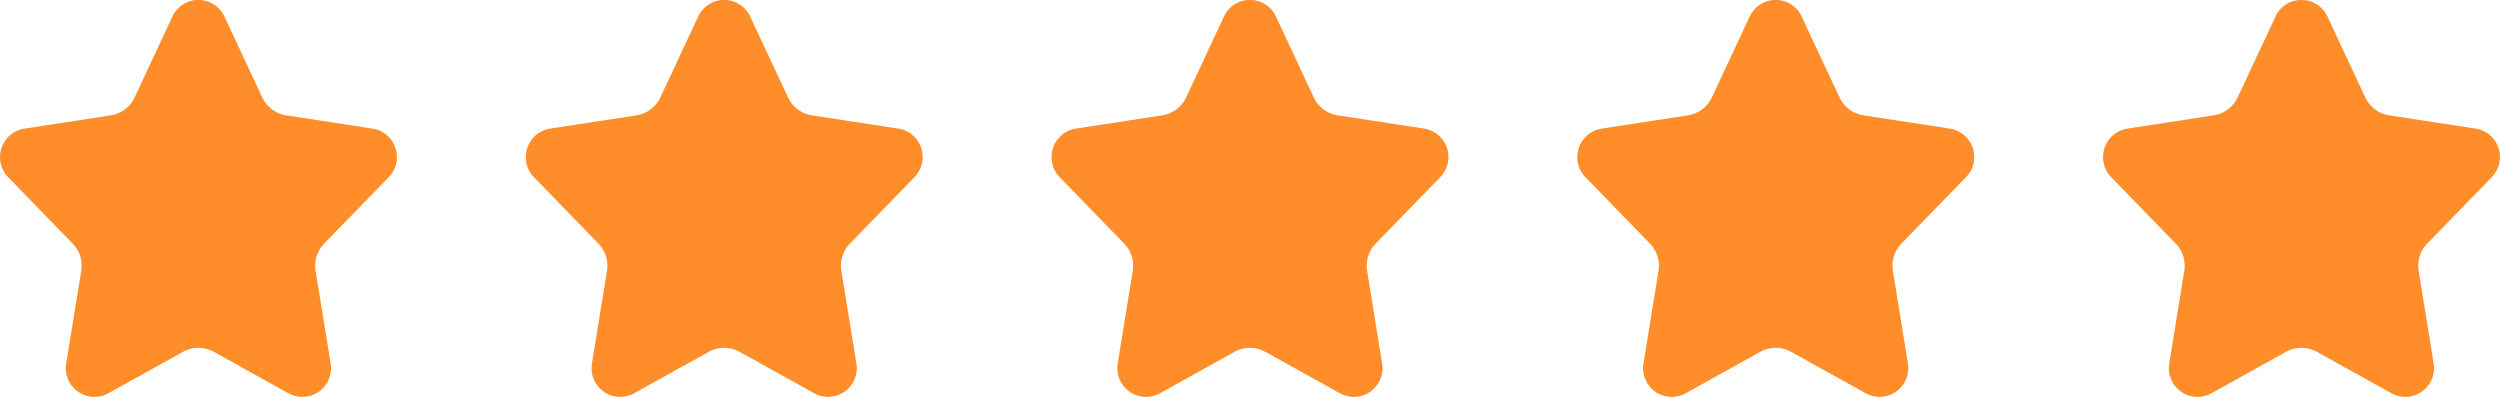 <svg xmlns="http://www.w3.org/2000/svg" width="166.426" height="26.426" viewBox="0 0 166.426 26.426"><g id="Group_517" data-name="Group 517" transform="translate(-440.344 -3959.347)" fill="#ff8d29"><path id="Path_379" data-name="Path 379" d="M477.184 194.421l-4.97 2.762a1.909 1.909 0 01-2.806-1.986l1-6.169a2.11 2.11 0 00-.571-1.812l-4.291-4.418a1.92 1.92 0 011.085-3.237l5.74-.881a2.114 2.114 0 001.594-1.2l2.518-5.385a1.906 1.906 0 013.453 0l2.519 5.385a2.112 2.112 0 001.594 1.2l5.749.882a1.916 1.916 0 011.082 3.23l-4.3 4.423a2.11 2.11 0 00-.571 1.812l1 6.169a1.909 1.909 0 01-2.806 1.986l-4.97-2.762a2.117 2.117 0 00-2.049.001z" transform="translate(-24.656 3788.346)"/><path id="Path_380" data-name="Path 380" d="M477.184 194.421l-4.97 2.762a1.909 1.909 0 01-2.806-1.986l1-6.169a2.11 2.11 0 00-.571-1.812l-4.291-4.418a1.92 1.92 0 011.085-3.237l5.74-.881a2.114 2.114 0 001.594-1.2l2.518-5.385a1.906 1.906 0 013.453 0l2.519 5.385a2.112 2.112 0 001.594 1.2l5.749.882a1.916 1.916 0 011.082 3.23l-4.3 4.423a2.11 2.11 0 00-.571 1.812l1 6.169a1.909 1.909 0 01-2.806 1.986l-4.97-2.762a2.117 2.117 0 00-2.049.001z" transform="translate(10.344 3788.346)"/><path id="Path_381" data-name="Path 381" d="M477.184 194.421l-4.97 2.762a1.909 1.909 0 01-2.806-1.986l1-6.169a2.11 2.11 0 00-.571-1.812l-4.291-4.418a1.92 1.92 0 011.085-3.237l5.74-.881a2.114 2.114 0 001.594-1.2l2.518-5.385a1.906 1.906 0 013.453 0l2.519 5.385a2.112 2.112 0 001.594 1.2l5.749.882a1.916 1.916 0 011.082 3.23l-4.3 4.423a2.11 2.11 0 00-.571 1.812l1 6.169a1.909 1.909 0 01-2.806 1.986l-4.97-2.762a2.117 2.117 0 00-2.049.001z" transform="translate(45.344 3788.346)"/><path id="Path_382" data-name="Path 382" d="M477.184 194.421l-4.97 2.762a1.909 1.909 0 01-2.806-1.986l1-6.169a2.11 2.11 0 00-.571-1.812l-4.291-4.418a1.92 1.92 0 011.085-3.237l5.74-.881a2.114 2.114 0 001.594-1.2l2.518-5.385a1.906 1.906 0 013.453 0l2.519 5.385a2.112 2.112 0 001.594 1.2l5.749.882a1.916 1.916 0 011.082 3.23l-4.3 4.423a2.11 2.11 0 00-.571 1.812l1 6.169a1.909 1.909 0 01-2.806 1.986l-4.97-2.762a2.117 2.117 0 00-2.049.001z" transform="translate(80.344 3788.346)"/><path id="Path_530" data-name="Path 530" d="M477.184 194.421l-4.97 2.762a1.909 1.909 0 01-2.806-1.986l1-6.169a2.11 2.11 0 00-.571-1.812l-4.291-4.418a1.92 1.92 0 011.085-3.237l5.74-.881a2.114 2.114 0 001.594-1.2l2.518-5.385a1.906 1.906 0 013.453 0l2.519 5.385a2.112 2.112 0 001.594 1.2l5.749.882a1.916 1.916 0 011.082 3.23l-4.3 4.423a2.11 2.11 0 00-.571 1.812l1 6.169a1.909 1.909 0 01-2.806 1.986l-4.97-2.762a2.117 2.117 0 00-2.049.001z" transform="translate(115.344 3788.346)"/></g></svg>